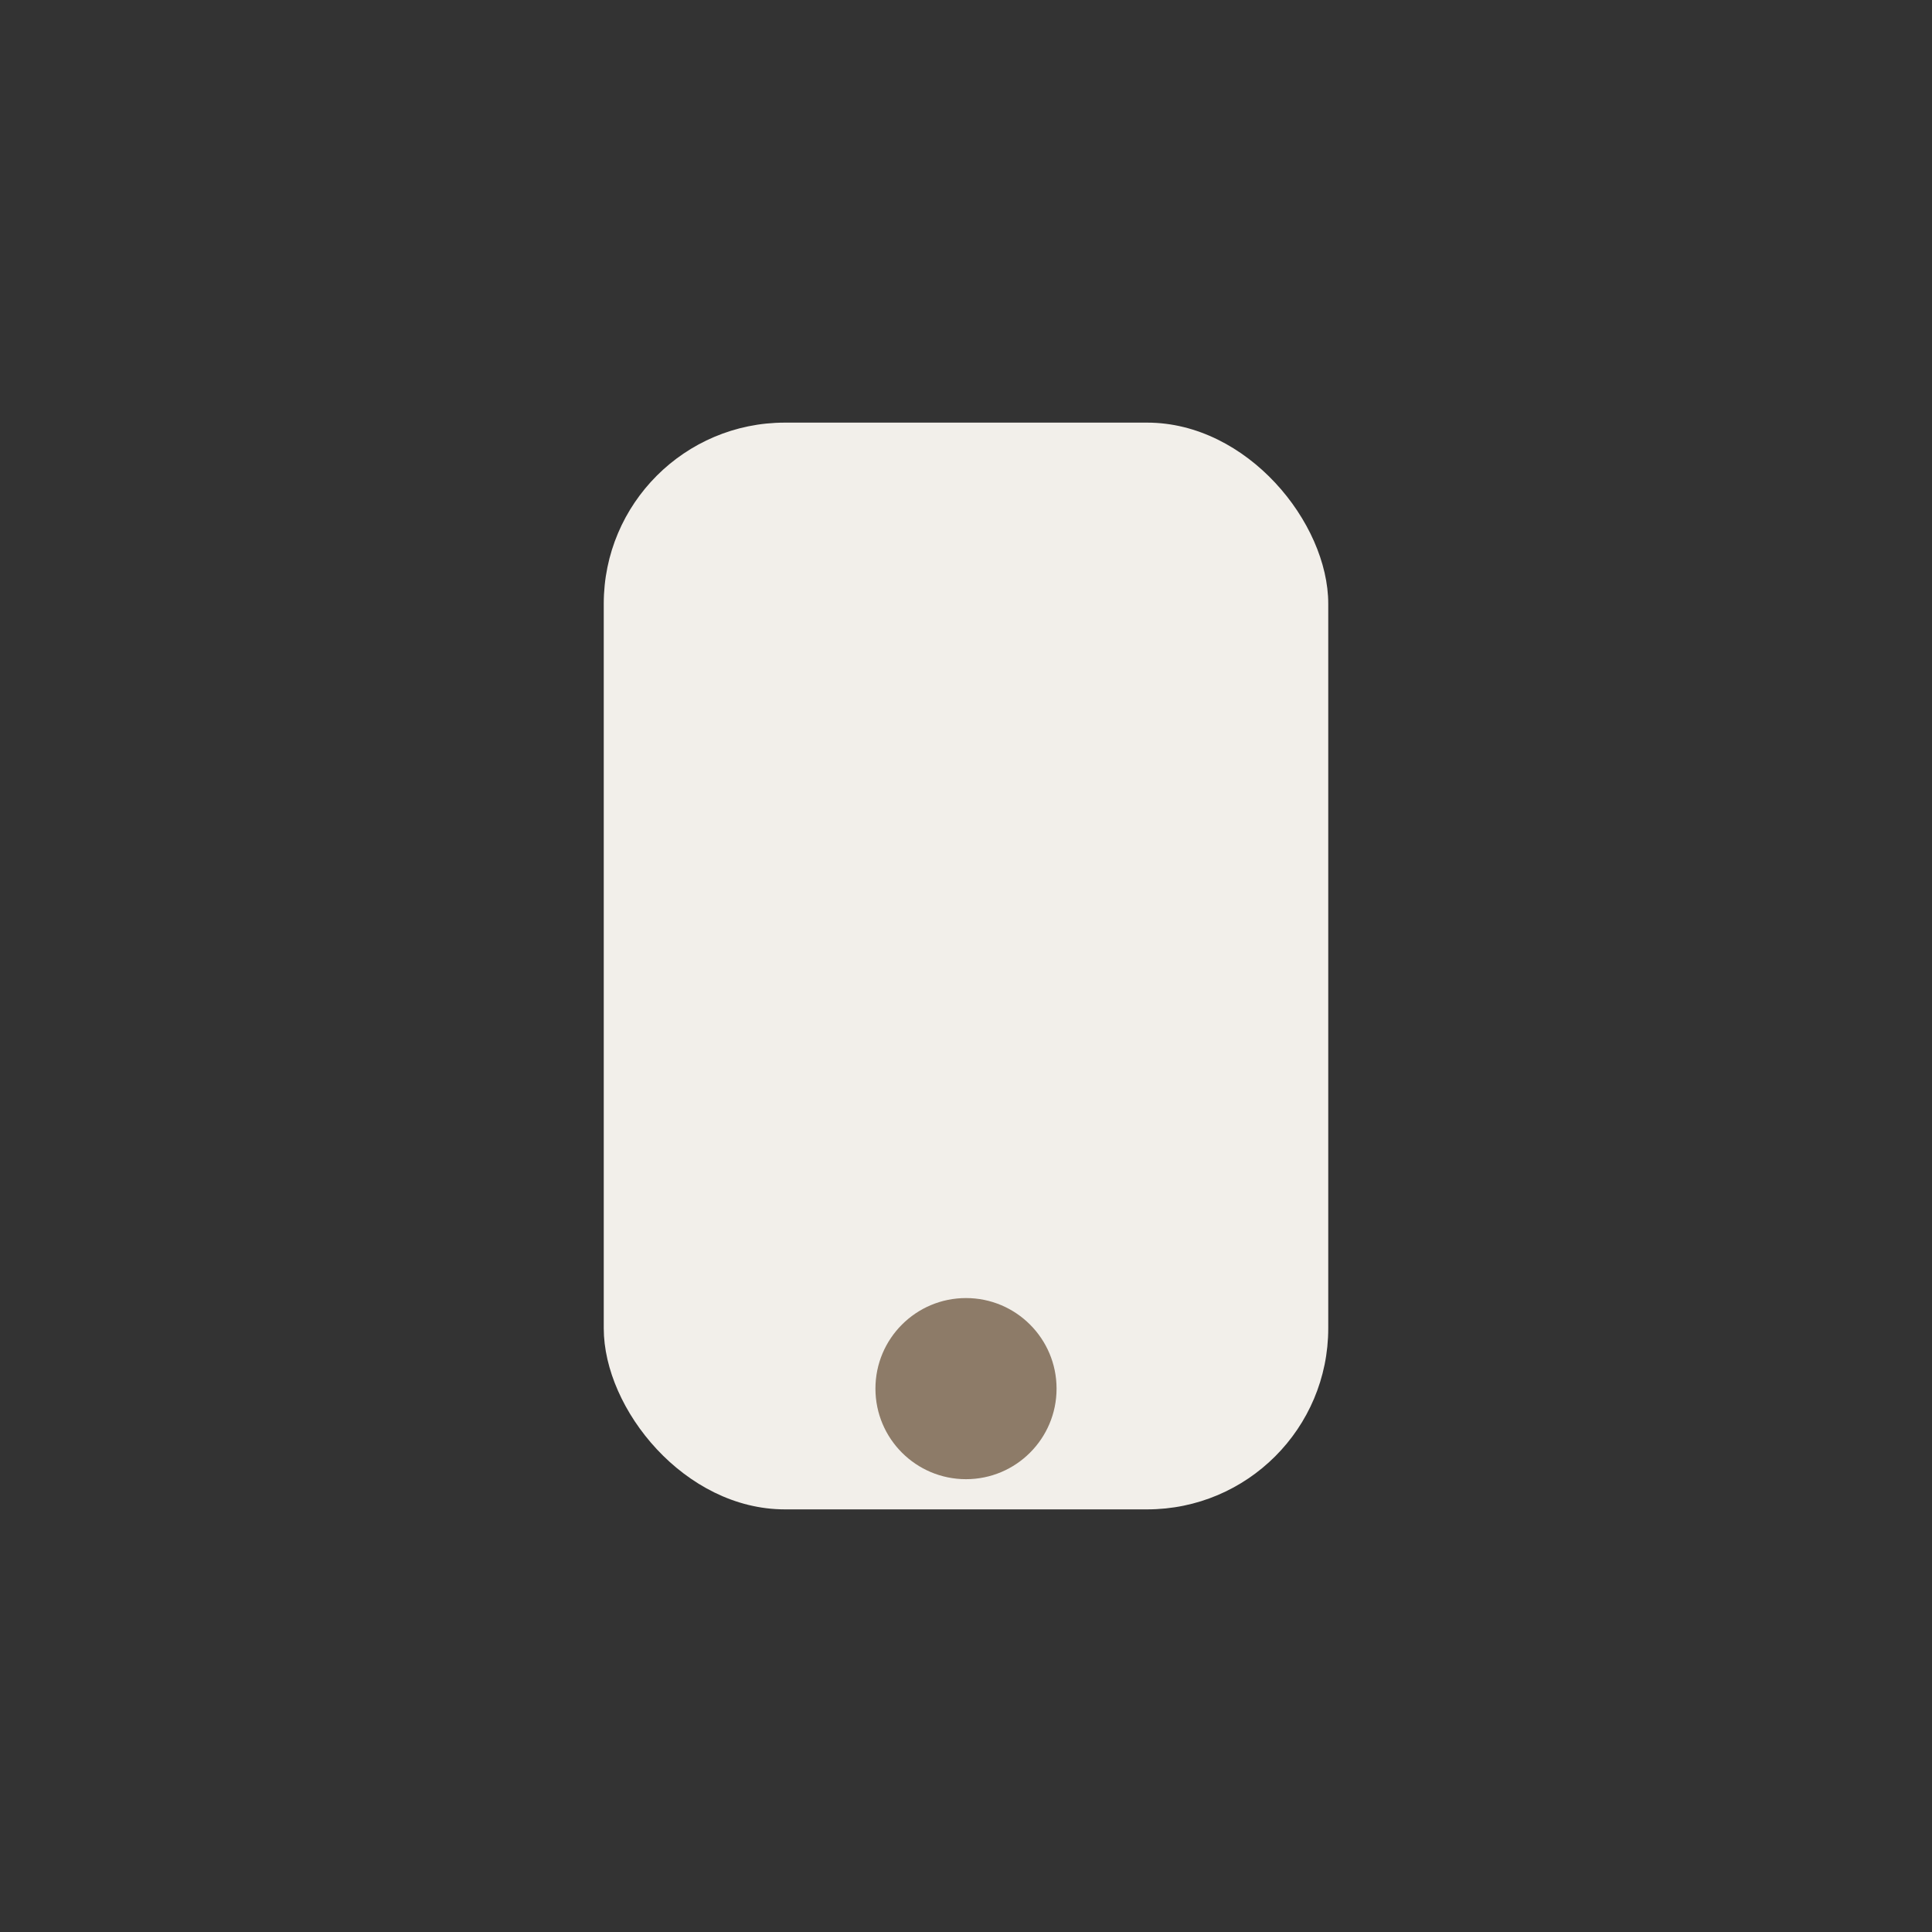 <?xml version="1.0" encoding="UTF-8"?>
<svg xmlns="http://www.w3.org/2000/svg" width="32" height="32" viewBox="0 0 32 32"><rect x="0" y="0" width="32" height="32" fill="#333333" stroke="none"/><rect x="10" y="7" width="12" height="18" rx="3" fill="#F2EFEA"/><circle cx="16" cy="23" r="1.5" fill="#8D7B68"/></svg>